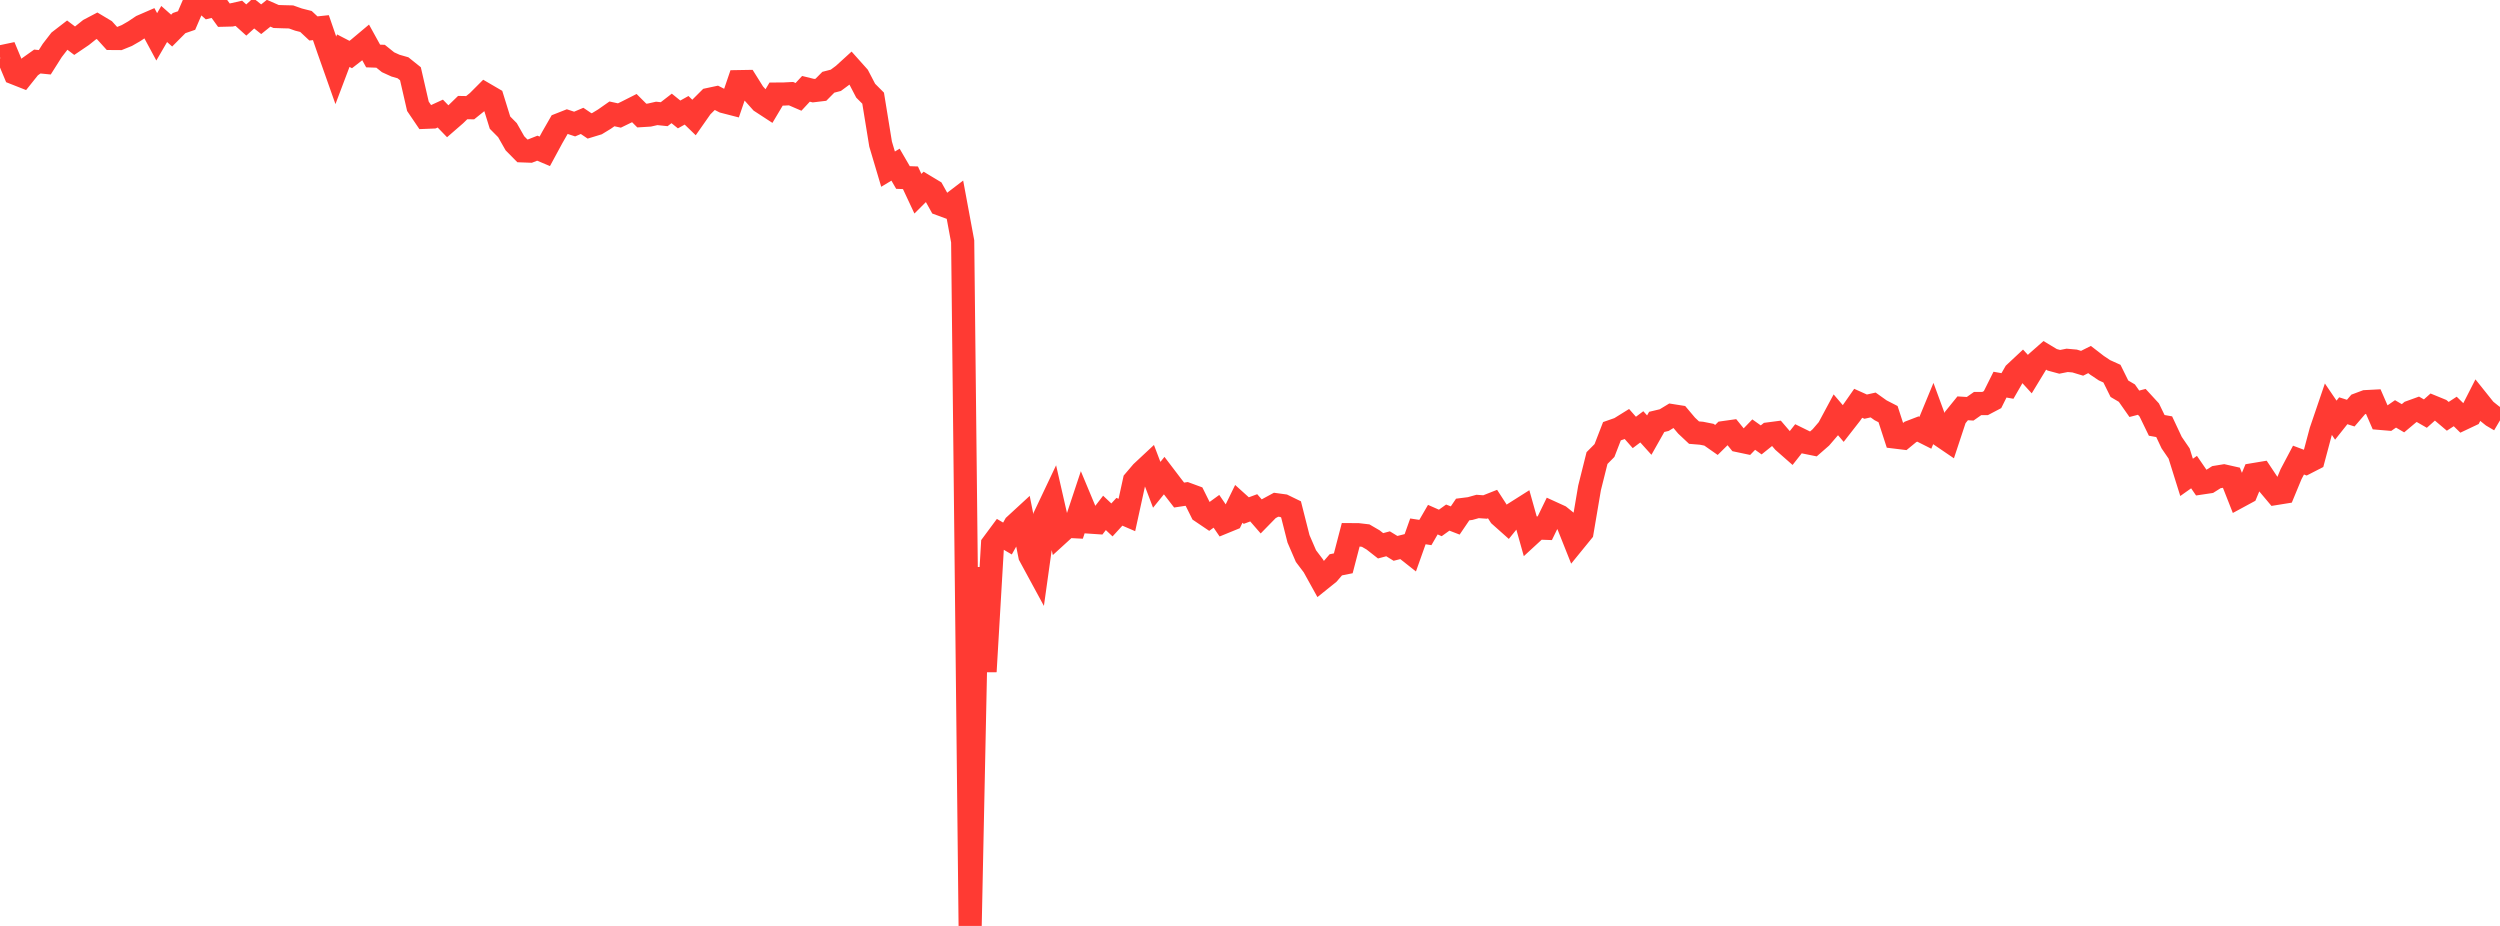 <?xml version="1.0" standalone="no"?>
<!DOCTYPE svg PUBLIC "-//W3C//DTD SVG 1.1//EN" "http://www.w3.org/Graphics/SVG/1.1/DTD/svg11.dtd">

<svg width="135" height="50" viewBox="0 0 135 50" preserveAspectRatio="none" 
  xmlns="http://www.w3.org/2000/svg"
  xmlns:xlink="http://www.w3.org/1999/xlink">


<polyline points="0.0, 3.076 0.403, 2.991 0.806, 3.954 1.209, 4.113 1.612, 3.609 2.015, 3.323 2.418, 3.363 2.821, 2.726 3.224, 2.204 3.627, 1.893 4.03, 2.198 4.433, 1.925 4.836, 1.603 5.239, 1.391 5.642, 1.632 6.045, 2.077 6.448, 2.08 6.851, 1.917 7.254, 1.685 7.657, 1.415 8.06, 1.24 8.463, 1.989 8.866, 1.296 9.269, 1.653 9.672, 1.247 10.075, 1.108 10.478, 0.173 10.881, 0.0 11.284, 0.36 11.687, 0.261 12.09, 0.819 12.493, 0.809 12.896, 0.718 13.299, 1.081 13.701, 0.716 14.104, 1.038 14.507, 0.714 14.91, 0.891 15.313, 0.904 15.716, 0.914 16.119, 1.057 16.522, 1.159 16.925, 1.536 17.328, 1.493 17.731, 2.661 18.134, 3.802 18.537, 2.736 18.94, 2.945 19.343, 2.632 19.746, 2.294 20.149, 3.024 20.552, 3.038 20.955, 3.361 21.358, 3.545 21.761, 3.66 22.164, 3.983 22.567, 5.739 22.97, 6.334 23.373, 6.318 23.776, 6.133 24.179, 6.55 24.582, 6.2 24.985, 5.809 25.388, 5.816 25.791, 5.492 26.194, 5.088 26.597, 5.323 27.0, 6.622 27.403, 7.029 27.806, 7.738 28.209, 8.146 28.612, 8.161 29.015, 8.002 29.418, 8.172 29.821, 7.427 30.224, 6.724 30.627, 6.565 31.03, 6.699 31.433, 6.528 31.836, 6.8 32.239, 6.677 32.642, 6.432 33.045, 6.149 33.448, 6.237 33.851, 6.041 34.254, 5.837 34.657, 6.24 35.06, 6.215 35.463, 6.124 35.866, 6.166 36.269, 5.854 36.672, 6.18 37.075, 5.956 37.478, 6.346 37.881, 5.771 38.284, 5.369 38.687, 5.283 39.09, 5.488 39.493, 5.592 39.896, 4.409 40.299, 4.402 40.701, 5.044 41.104, 5.494 41.507, 5.757 41.91, 5.08 42.313, 5.078 42.716, 5.057 43.119, 5.231 43.522, 4.797 43.925, 4.896 44.328, 4.848 44.731, 4.441 45.134, 4.337 45.537, 4.039 45.94, 3.672 46.343, 4.123 46.746, 4.897 47.149, 5.301 47.552, 7.779 47.955, 9.134 48.358, 8.891 48.761, 9.585 49.164, 9.6 49.567, 10.46 49.97, 10.058 50.373, 10.3 50.776, 11.024 51.179, 11.172 51.582, 10.864 51.985, 13.036 52.388, 50.0 52.791, 30.648 53.194, 36.264 53.597, 29.388 54.0, 28.844 54.403, 29.08 54.806, 28.362 55.209, 27.991 55.612, 30.01 56.015, 30.753 56.418, 27.873 56.821, 27.023 57.224, 28.789 57.627, 28.421 58.03, 28.442 58.433, 27.227 58.836, 28.192 59.239, 28.219 59.642, 27.696 60.045, 28.076 60.448, 27.636 60.851, 27.81 61.254, 25.969 61.657, 25.496 62.06, 25.12 62.463, 26.18 62.866, 25.683 63.269, 26.213 63.672, 26.733 64.075, 26.672 64.478, 26.82 64.881, 27.631 65.284, 27.903 65.687, 27.61 66.09, 28.2 66.493, 28.035 66.896, 27.208 67.299, 27.571 67.701, 27.422 68.104, 27.885 68.507, 27.473 68.91, 27.255 69.313, 27.31 69.716, 27.506 70.119, 29.096 70.522, 30.03 70.925, 30.563 71.328, 31.291 71.731, 30.968 72.134, 30.5 72.537, 30.419 72.94, 28.872 73.343, 28.875 73.746, 28.922 74.149, 29.157 74.552, 29.473 74.955, 29.365 75.358, 29.612 75.761, 29.51 76.164, 29.828 76.567, 28.694 76.97, 28.756 77.373, 28.061 77.776, 28.239 78.179, 27.95 78.582, 28.106 78.985, 27.513 79.388, 27.462 79.791, 27.349 80.194, 27.378 80.597, 27.219 81.0, 27.841 81.403, 28.2 81.806, 27.703 82.209, 27.448 82.612, 28.883 83.015, 28.512 83.418, 28.526 83.821, 27.697 84.224, 27.881 84.627, 28.206 85.03, 29.218 85.433, 28.723 85.836, 26.346 86.239, 24.735 86.642, 24.328 87.045, 23.286 87.448, 23.145 87.851, 22.895 88.254, 23.352 88.657, 23.049 89.06, 23.496 89.463, 22.782 89.866, 22.686 90.269, 22.441 90.672, 22.505 91.075, 22.983 91.478, 23.362 91.881, 23.395 92.284, 23.475 92.687, 23.757 93.09, 23.359 93.493, 23.302 93.896, 23.799 94.299, 23.884 94.701, 23.468 95.104, 23.755 95.507, 23.431 95.91, 23.378 96.313, 23.849 96.716, 24.203 97.119, 23.691 97.522, 23.889 97.925, 23.971 98.328, 23.619 98.731, 23.15 99.134, 22.399 99.537, 22.872 99.94, 22.355 100.343, 21.778 100.746, 21.959 101.149, 21.869 101.552, 22.156 101.955, 22.363 102.358, 23.604 102.761, 23.653 103.164, 23.322 103.567, 23.167 103.97, 23.37 104.373, 22.395 104.776, 23.492 105.179, 23.766 105.582, 22.547 105.985, 22.049 106.388, 22.074 106.791, 21.791 107.194, 21.791 107.597, 21.579 108.0, 20.771 108.403, 20.842 108.806, 20.141 109.209, 19.764 109.612, 20.204 110.015, 19.541 110.418, 19.187 110.821, 19.43 111.224, 19.539 111.627, 19.459 112.03, 19.495 112.433, 19.617 112.836, 19.415 113.239, 19.726 113.642, 19.995 114.045, 20.177 114.448, 20.991 114.851, 21.229 115.254, 21.804 115.657, 21.7 116.06, 22.139 116.463, 22.97 116.866, 23.042 117.269, 23.9 117.672, 24.489 118.075, 25.778 118.478, 25.493 118.881, 26.08 119.284, 26.02 119.687, 25.766 120.09, 25.7 120.493, 25.791 120.896, 26.815 121.299, 26.597 121.701, 25.628 122.104, 25.561 122.507, 26.167 122.91, 26.646 123.313, 26.581 123.716, 25.608 124.119, 24.845 124.522, 24.996 124.925, 24.789 125.328, 23.277 125.731, 22.095 126.134, 22.688 126.537, 22.181 126.94, 22.309 127.343, 21.84 127.746, 21.689 128.149, 21.668 128.552, 22.594 128.955, 22.628 129.358, 22.35 129.761, 22.586 130.164, 22.248 130.567, 22.102 130.97, 22.334 131.373, 21.975 131.776, 22.14 132.179, 22.481 132.582, 22.219 132.985, 22.614 133.388, 22.423 133.791, 21.633 134.194, 22.137 134.597, 22.461 135.0, 22.698" fill="none" stroke="#ff3a33" stroke-width="1.25"/>

</svg>